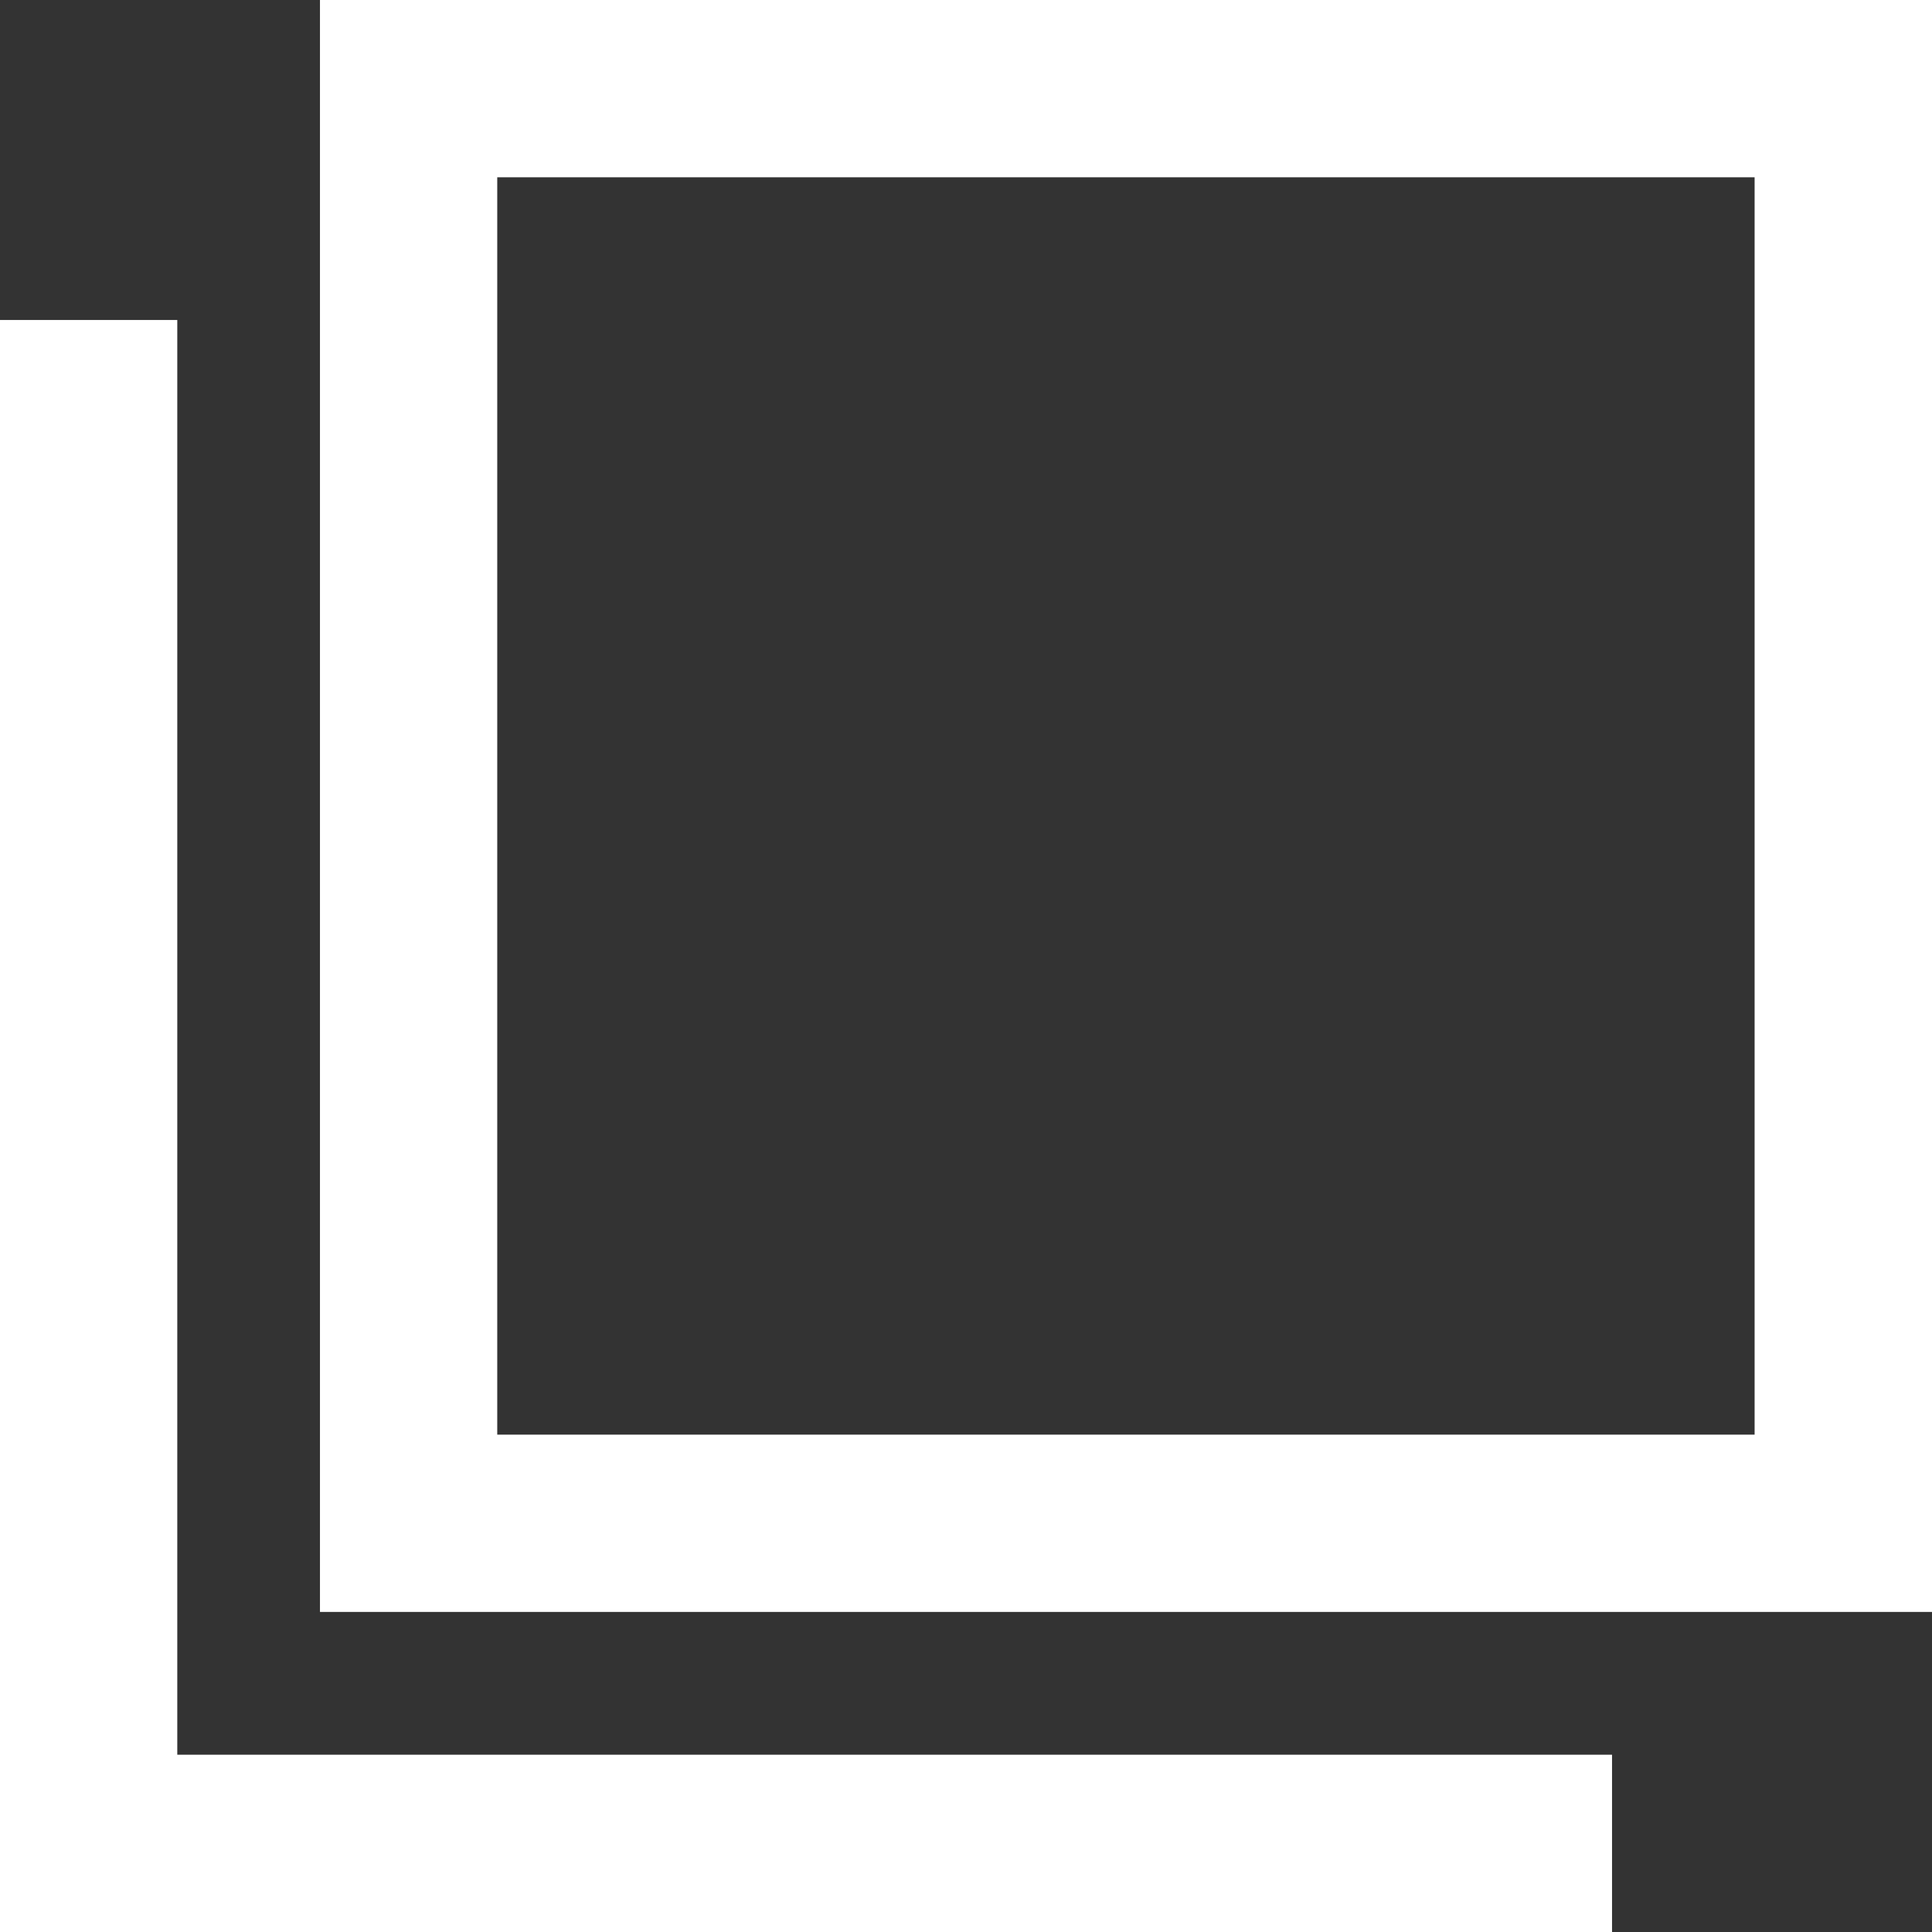 <svg xmlns="http://www.w3.org/2000/svg" width="18.036" height="18.036" viewBox="0 0 18.036 18.036">
  <rect x="0" y="0" width="18.036" height="18.036" fill="#333333" stroke="none"/>
  <g id="Group_111" data-name="Group 111" transform="translate(0.5 0.5)">
    <path id="Path_155595" data-name="Path 155595" d="M0,36.475V50.524H14.049v-.655H.655V36.475Z" transform="translate(0 -33.488)" fill="#fff" stroke="#fff" stroke-width="1"/>
    <path id="Path_155596" data-name="Path 155596" d="M37.13.655H49.868V13.393H37.13Zm-.655,13.393H50.524V0H36.475Z" transform="translate(-33.488)" fill="#fff" stroke="#fff" stroke-width="1"/>
  </g>
</svg>
